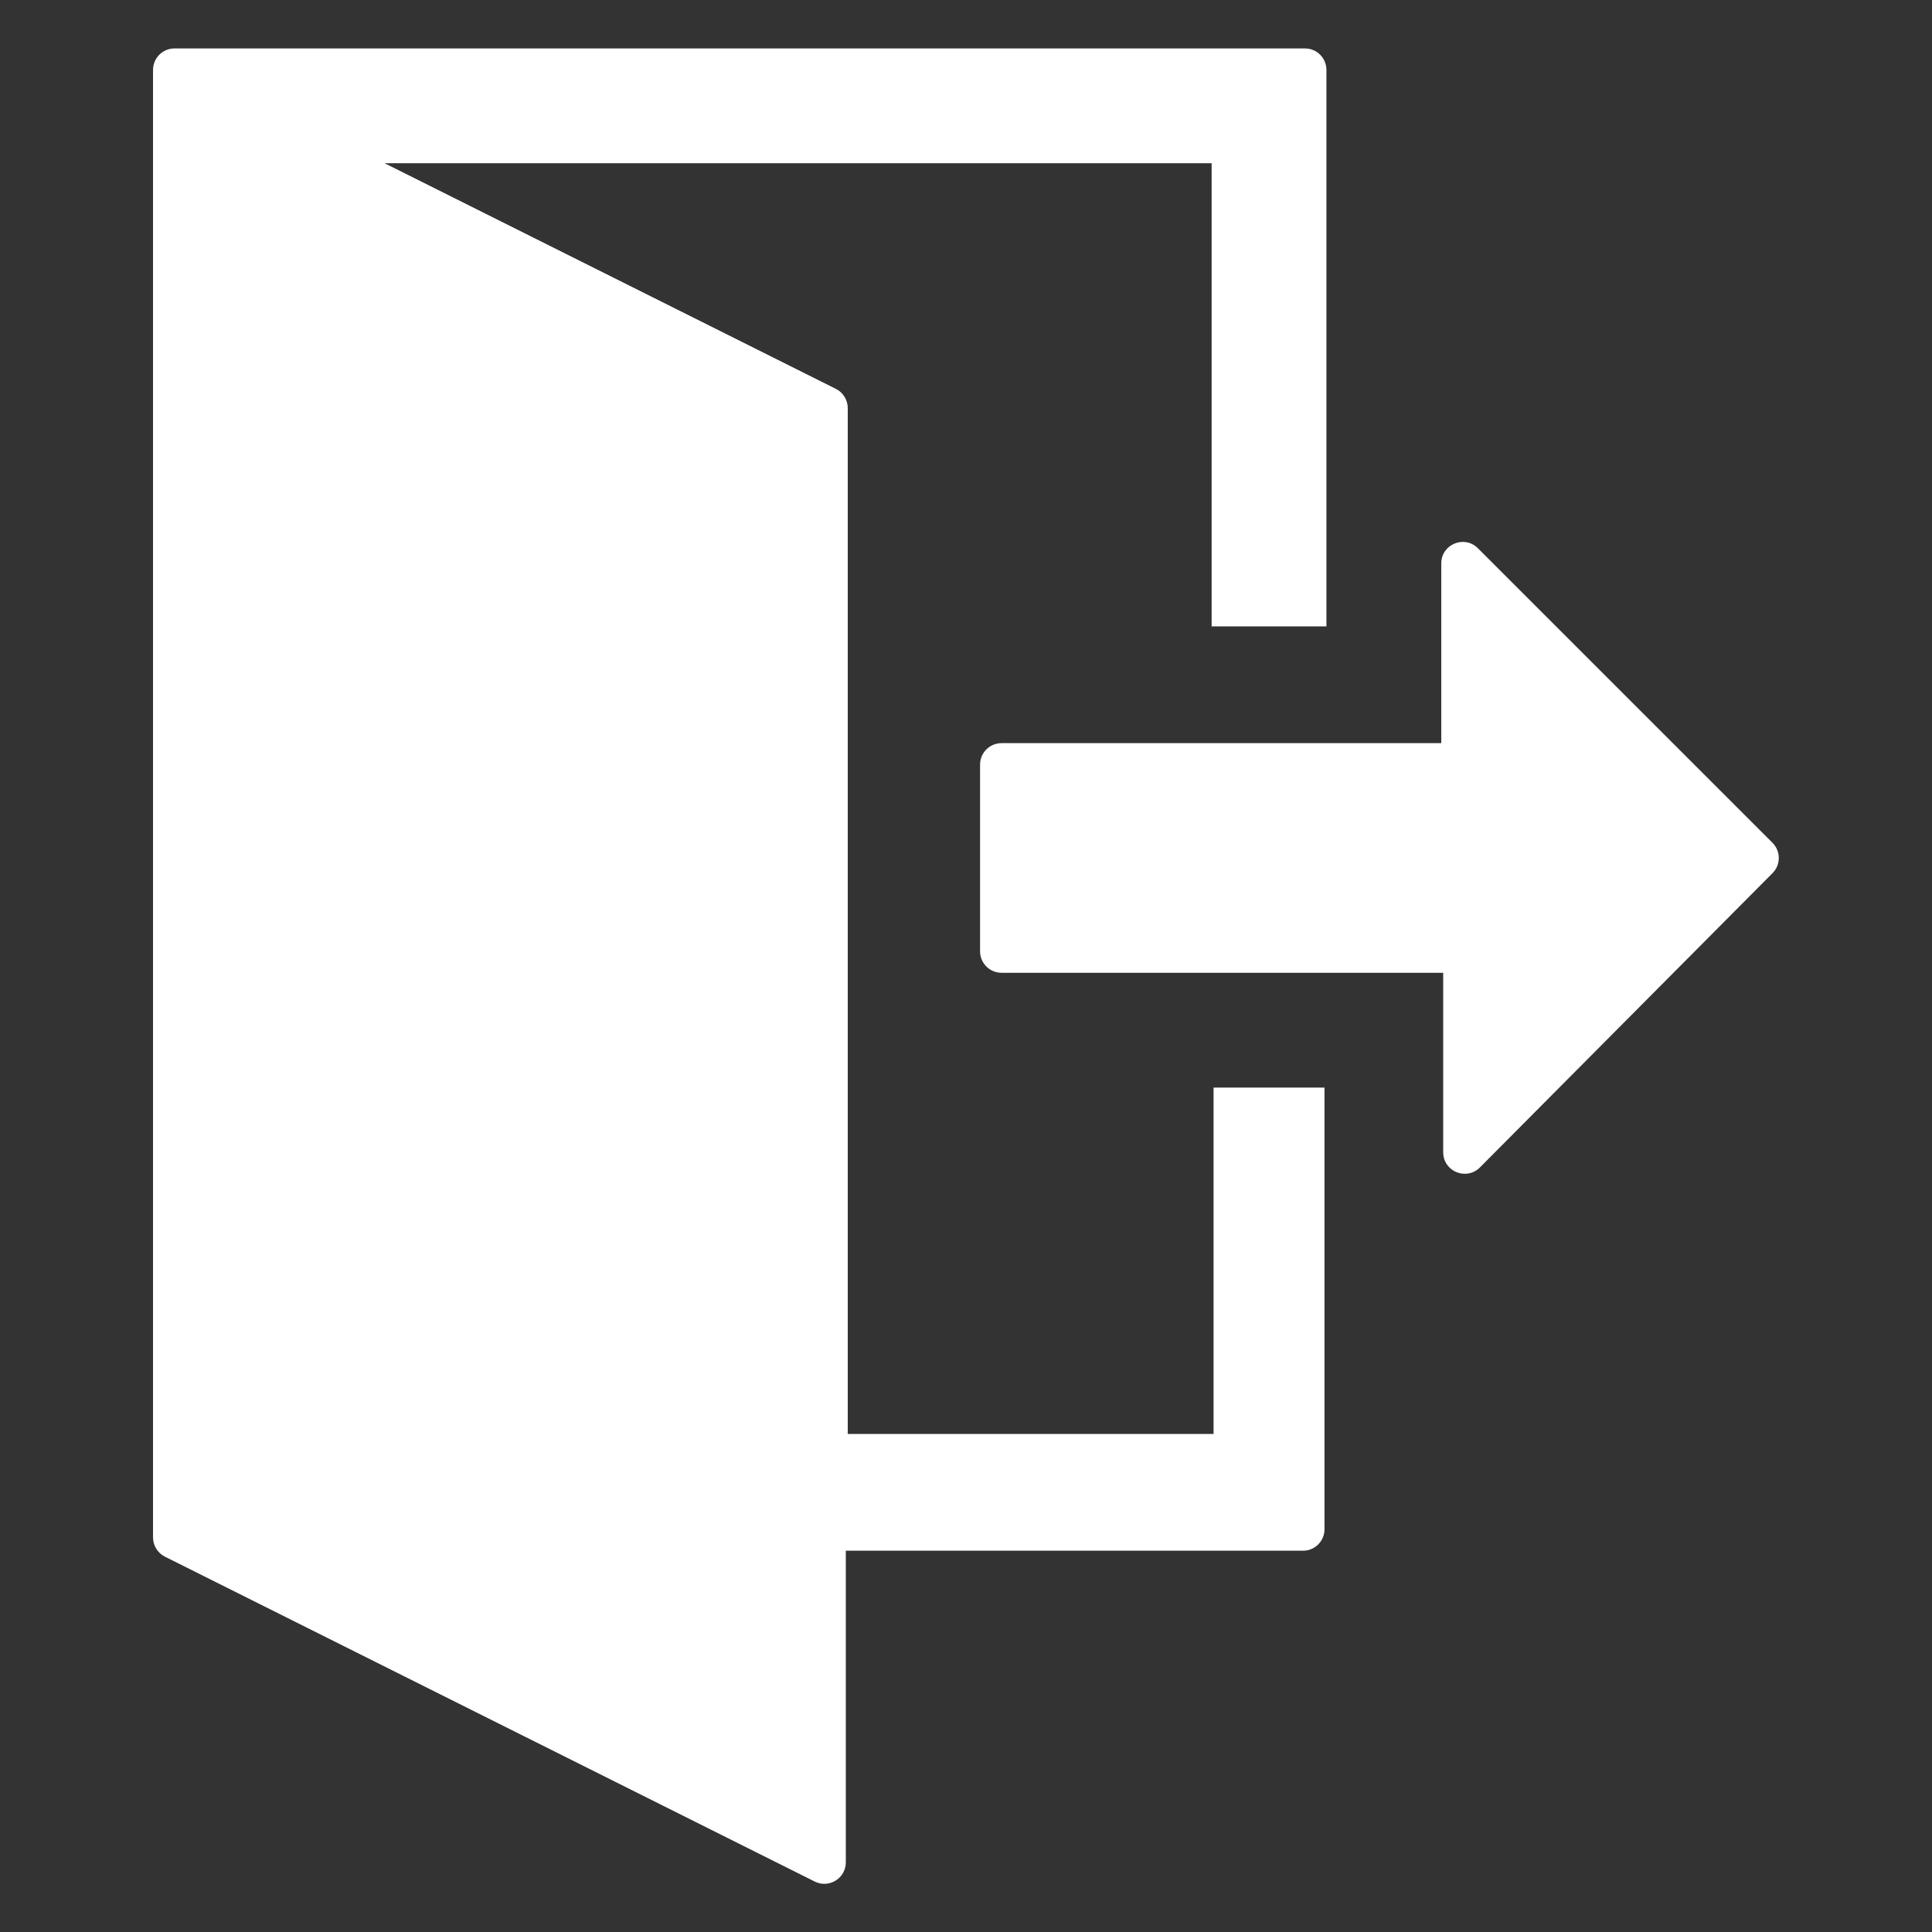 <svg width="43" height="43" viewBox="0 0 43 43" fill="none" xmlns="http://www.w3.org/2000/svg">
<rect x="0" y="0" width="43" height="43" fill="#333333" stroke="none"/>
<path d="M32.121 25.646V21.651H22.291C22.027 21.651 21.813 21.436 21.813 21.173V17.018C21.813 16.754 22.027 16.54 22.291 16.54H32.078V12.54C32.078 12.114 32.592 11.901 32.893 12.202L39.45 18.758C39.636 18.945 39.637 19.246 39.451 19.433L32.938 25.983C32.637 26.285 32.121 26.073 32.121 25.646ZM29.479 24.206V34.036C29.479 34.3 29.265 34.514 29.001 34.514H18.825V41.45C18.825 41.805 18.451 42.036 18.133 41.877L3.67 34.646C3.509 34.565 3.406 34.399 3.406 34.218V1.556C3.406 1.292 3.62 1.078 3.884 1.078H29.044C29.308 1.078 29.522 1.292 29.522 1.556V13.941H26.967V3.633H8.56L18.604 8.655C18.766 8.736 18.868 8.902 18.868 9.083V31.915H27.01V24.206H29.479Z" fill="white"/>
</svg>
